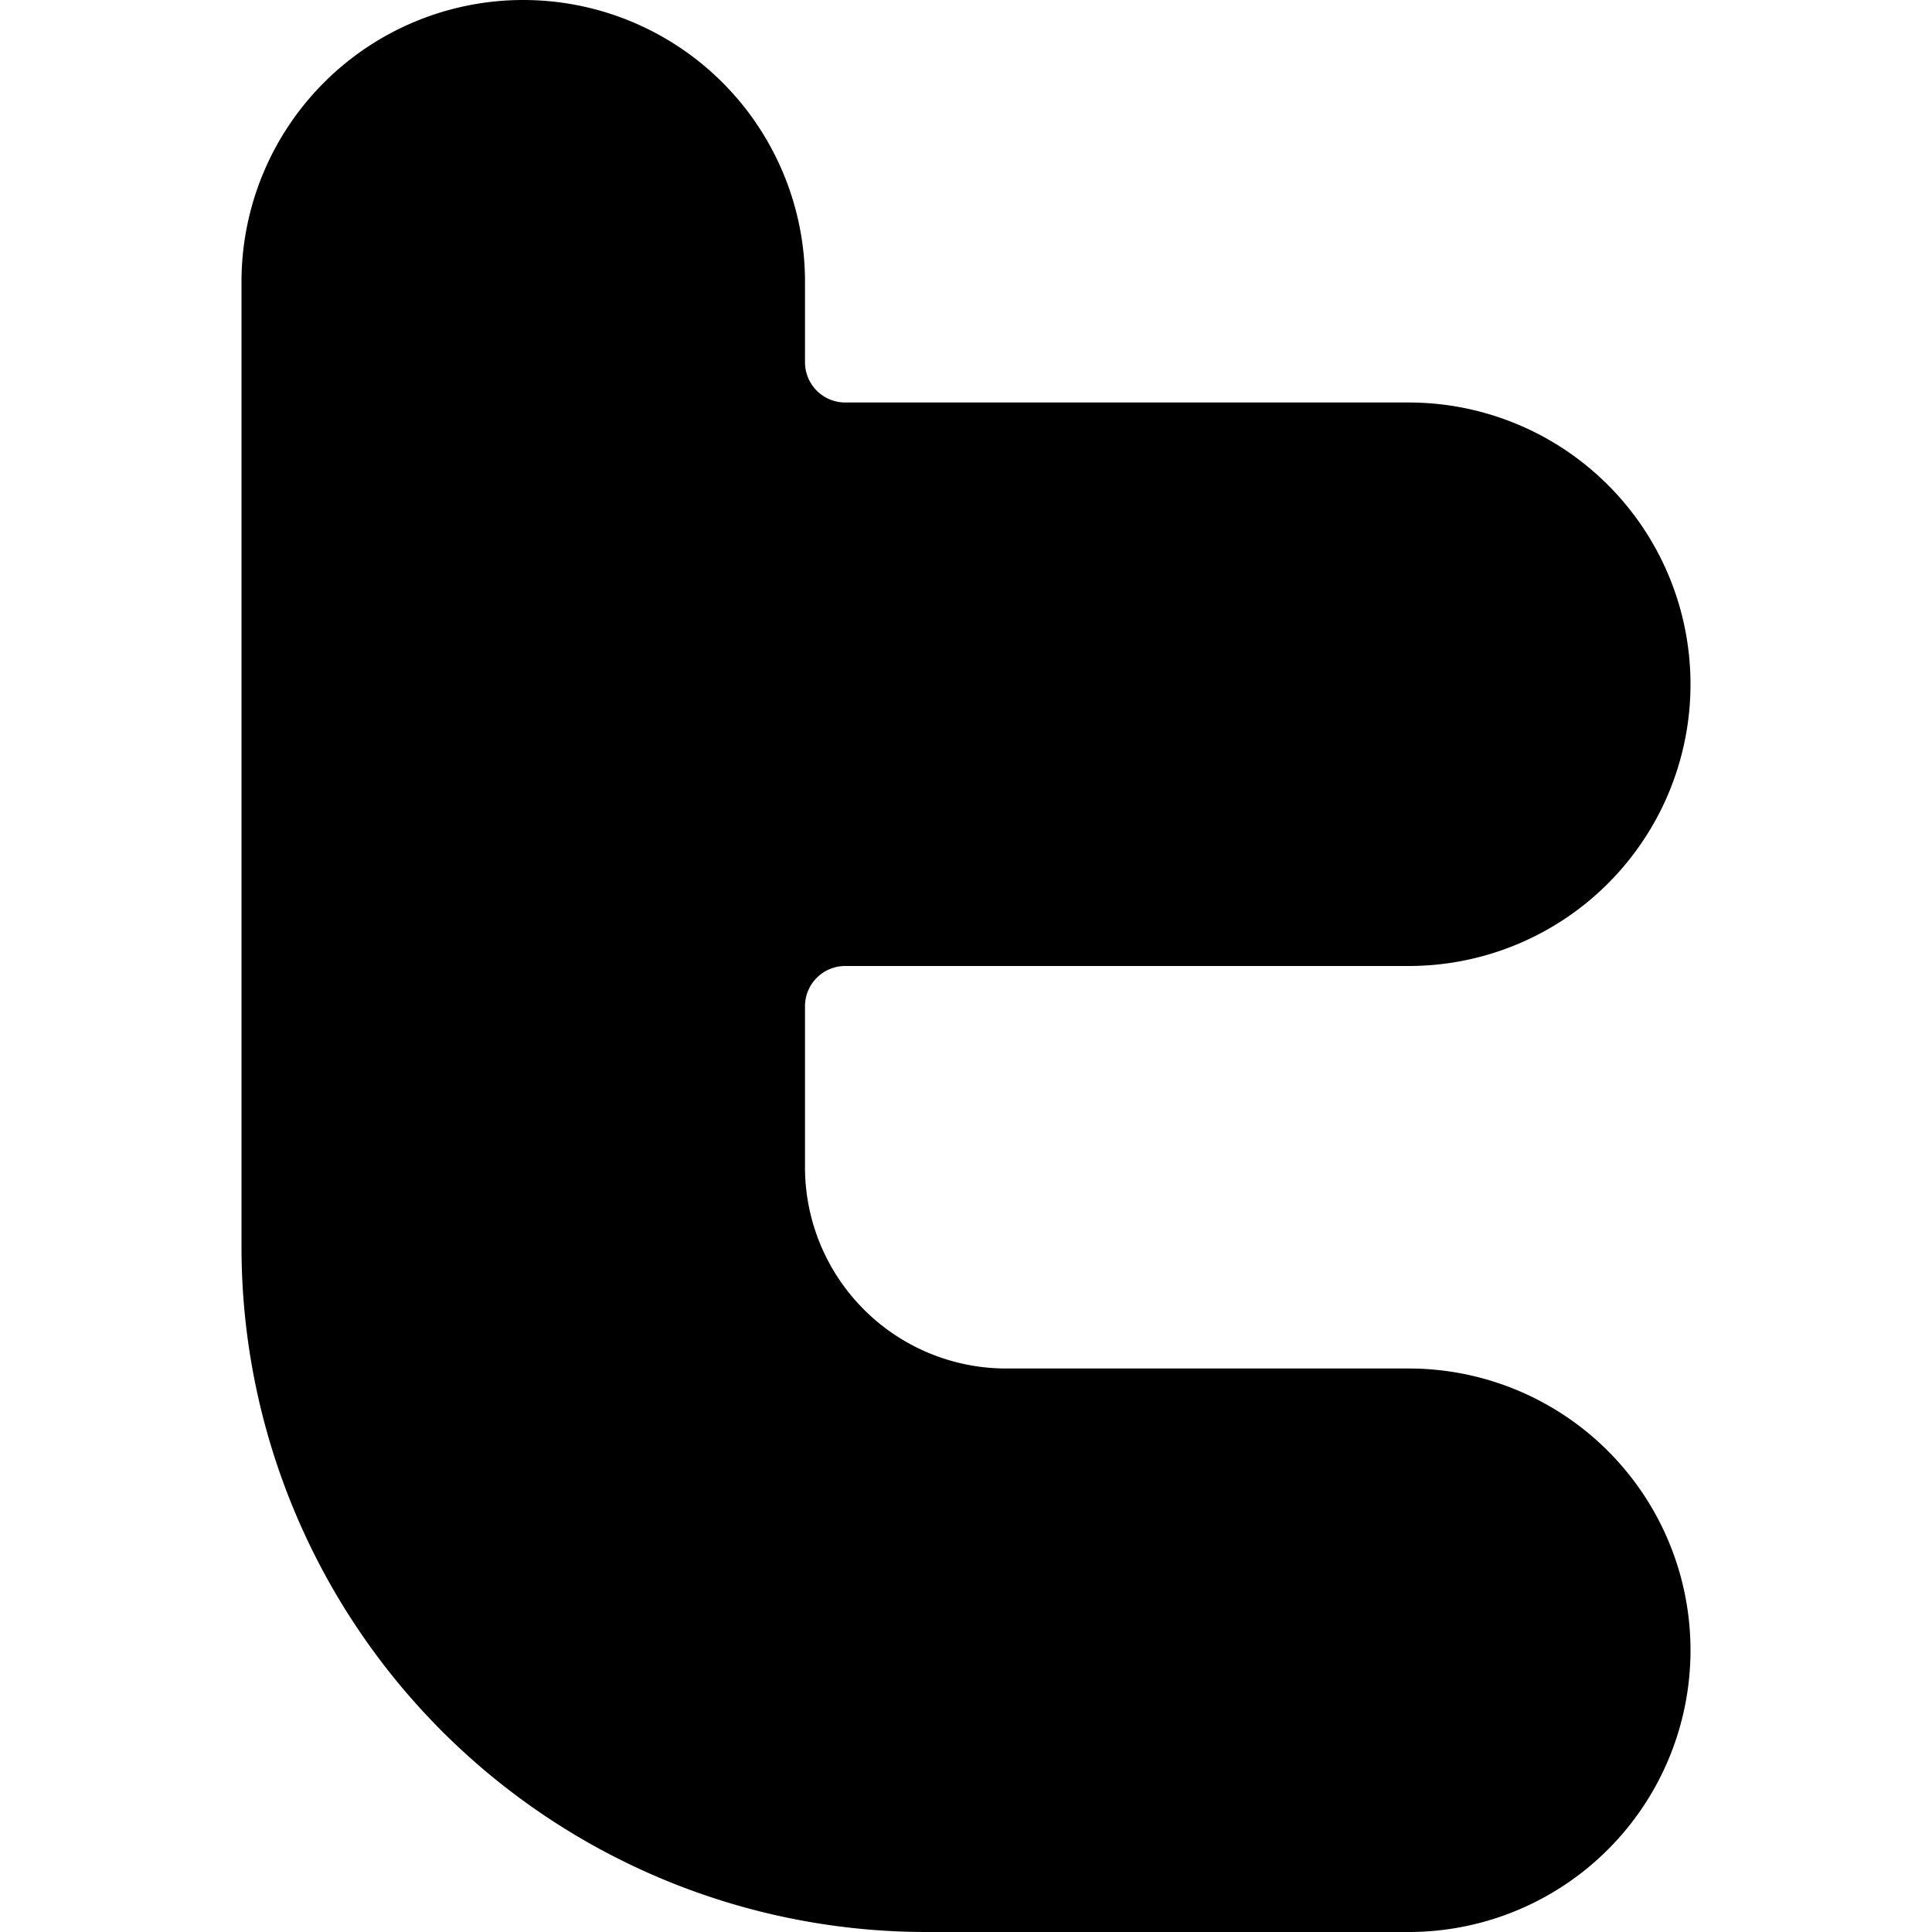 <svg xmlns="http://www.w3.org/2000/svg" viewBox="0 0 24 24"><path d="M21 20.5a3.5 3.5 0 0 0 -3.5 -3.5h-5a2.5 2.5 0 0 1 -2.5 -2.5v-2a0.5 0.5 0 0 1 0.5 -0.5h7a3.5 3.5 0 0 0 0 -7h-7a0.5 0.5 0 0 1 -0.5 -0.5v-1a3.5 3.5 0 0 0 -7 0v12a8.51 8.51 0 0 0 8.5 8.5h6a3.5 3.5 0 0 0 3.5 -3.5Z" fill="#000000" stroke-width="1"></path></svg>